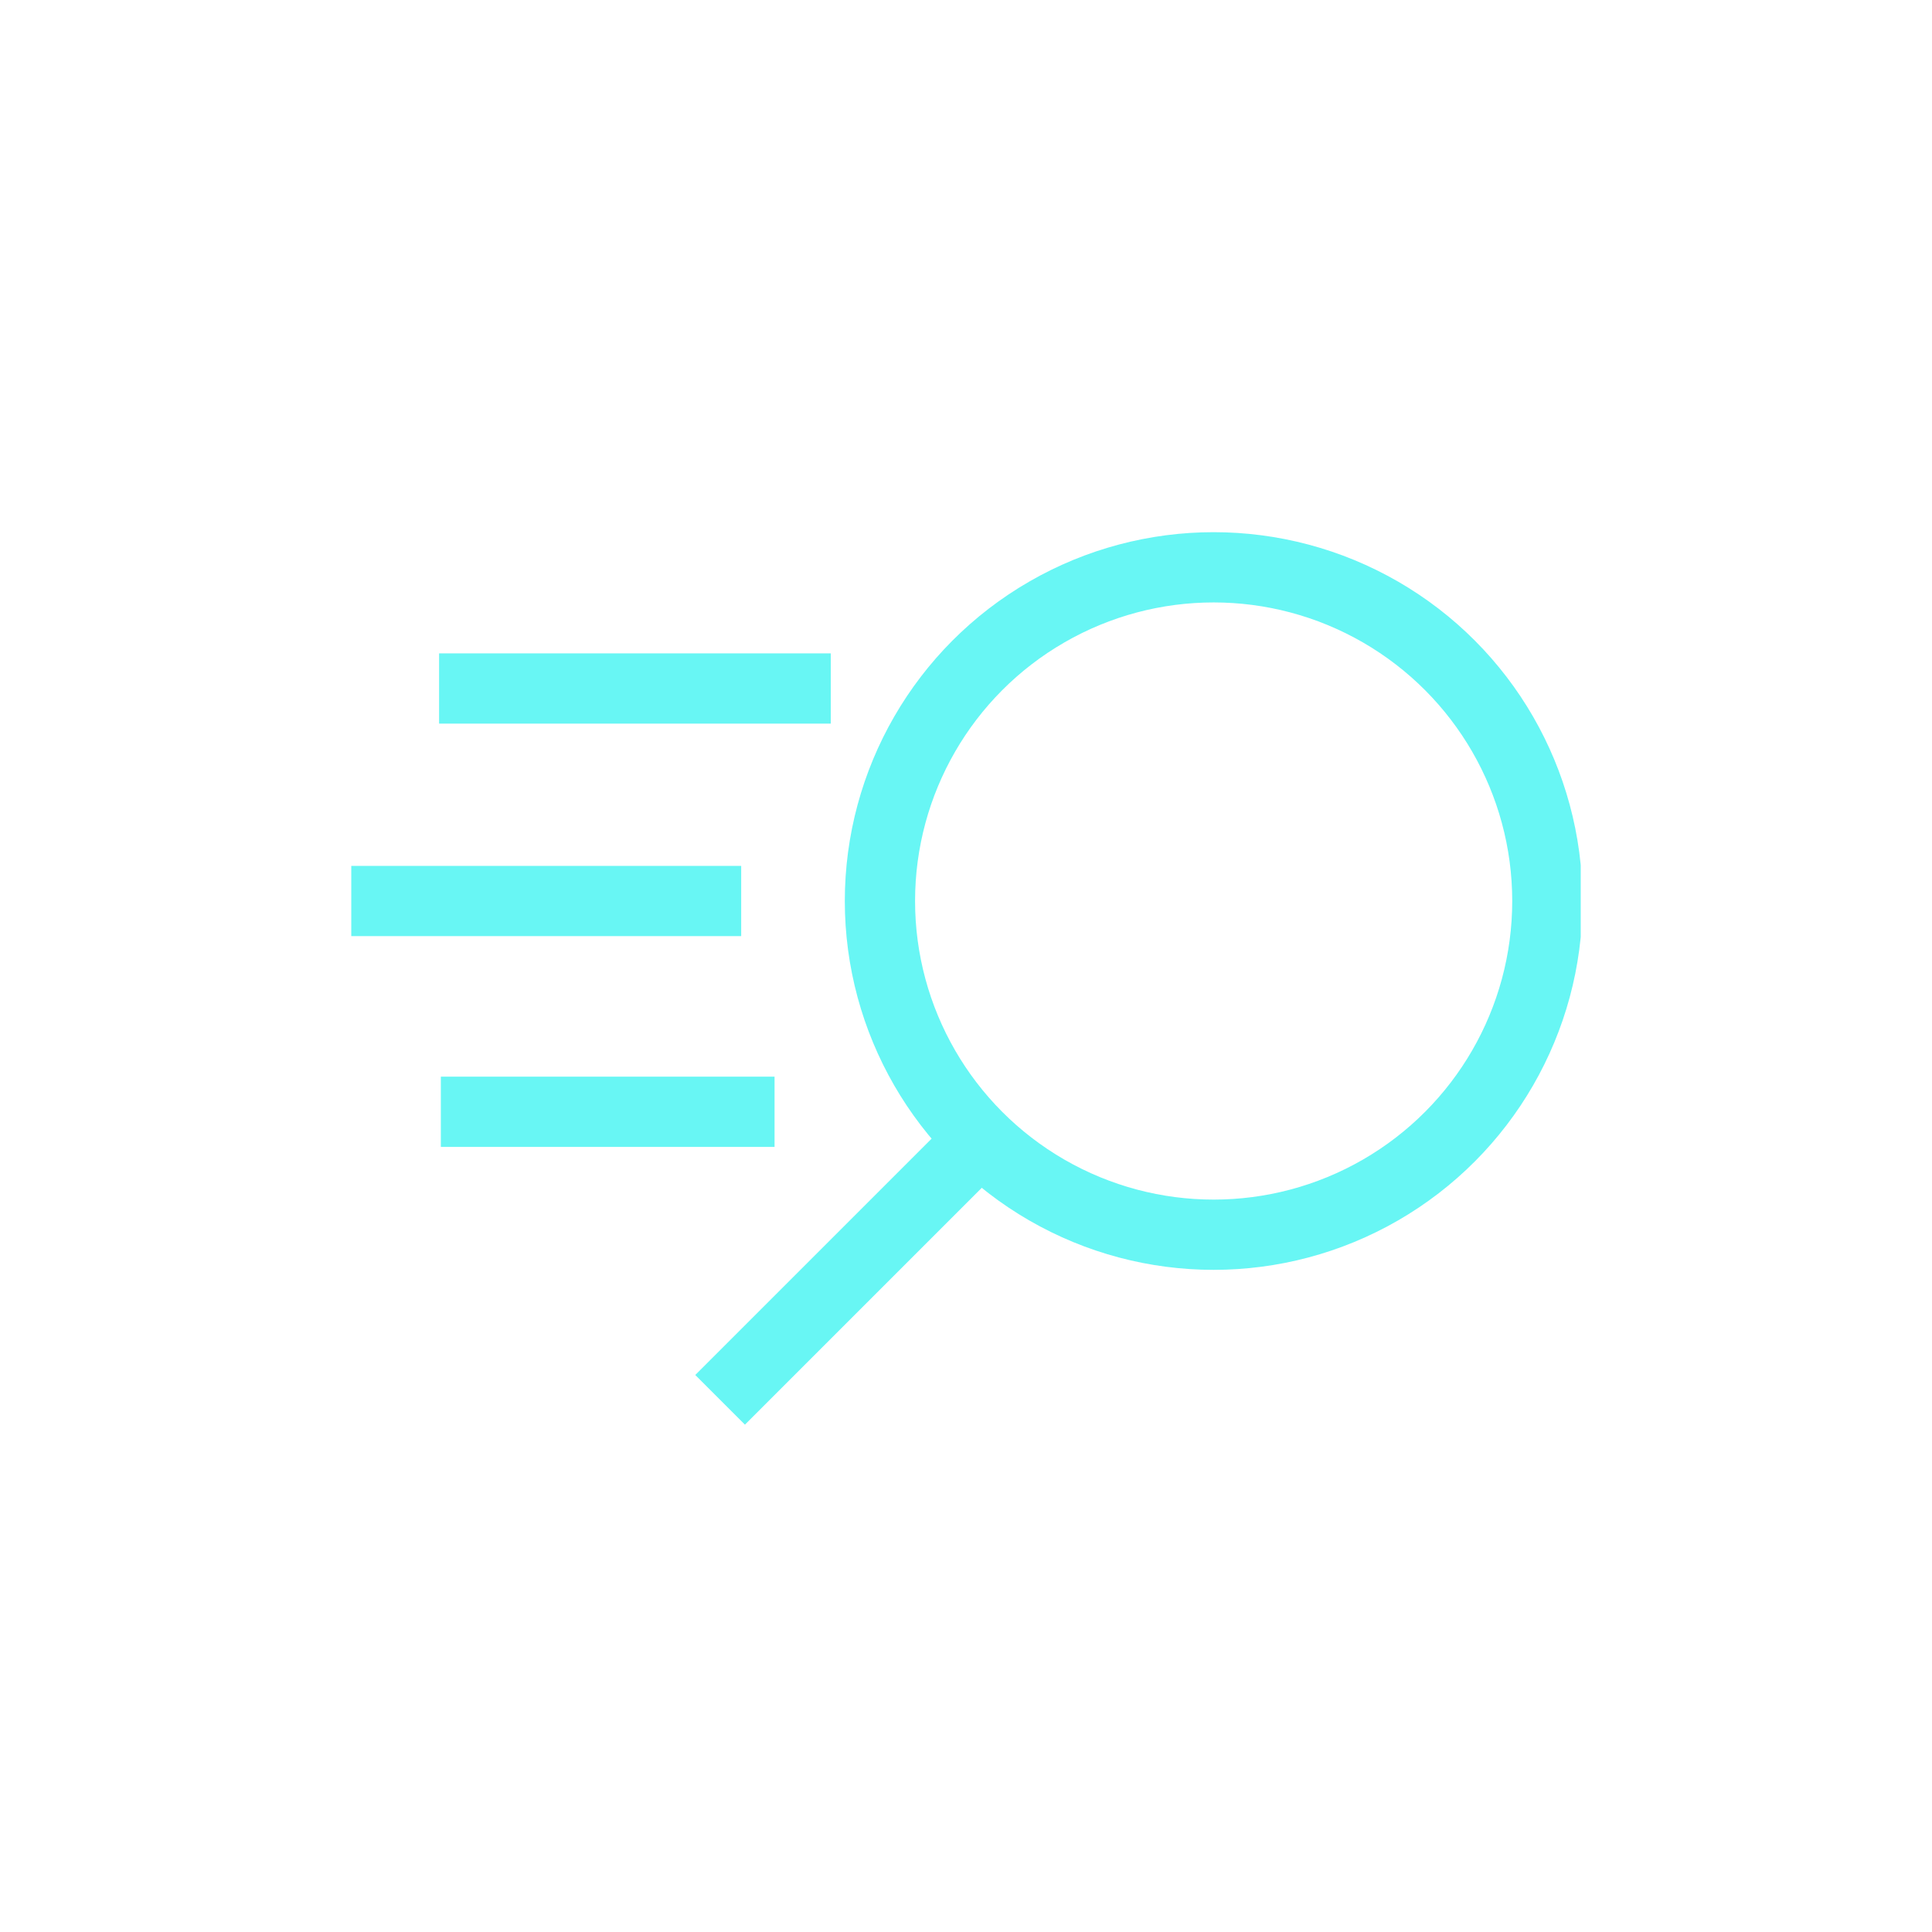<?xml version="1.0" encoding="utf-8"?>
<!-- Generator: Adobe Illustrator 27.6.1, SVG Export Plug-In . SVG Version: 6.00 Build 0)  -->
<svg version="1.1" id="Layer_1" xmlns="http://www.w3.org/2000/svg" xmlns:xlink="http://www.w3.org/1999/xlink" x="0px" y="0px"
	 viewBox="0 0 110 110" style="enable-background:new 0 0 110 110;" xml:space="preserve">
<style type="text/css">
	.st0{clip-path:url(#SVGID_00000167374421324952928080000002991462396396575148_);}
	.st1{fill:none;stroke:#68F6F4;stroke-width:4;}
</style>
<g>
	<defs>
		<rect id="SVGID_1_" x="20" y="20" width="70" height="70"/>
	</defs>
	<clipPath id="SVGID_00000054982325211306216120000009616774589753227146_">
		<use xlink:href="#SVGID_1_"  style="overflow:visible;"/>
	</clipPath>
	<g style="clip-path:url(#SVGID_00000054982325211306216120000009616774589753227146_);">
		<circle class="st1" cx="69.1" cy="51.3" r="19"/>
		<path class="st1" d="M55.8,64.9L41,79.7"/>
		<path class="st1" d="M47.3,39.2H25"/>
		<path class="st1" d="M42.2,51.3H20"/>
		<path class="st1" d="M44.1,63.3H25.1"/>
	</g>
</g>
</svg>
